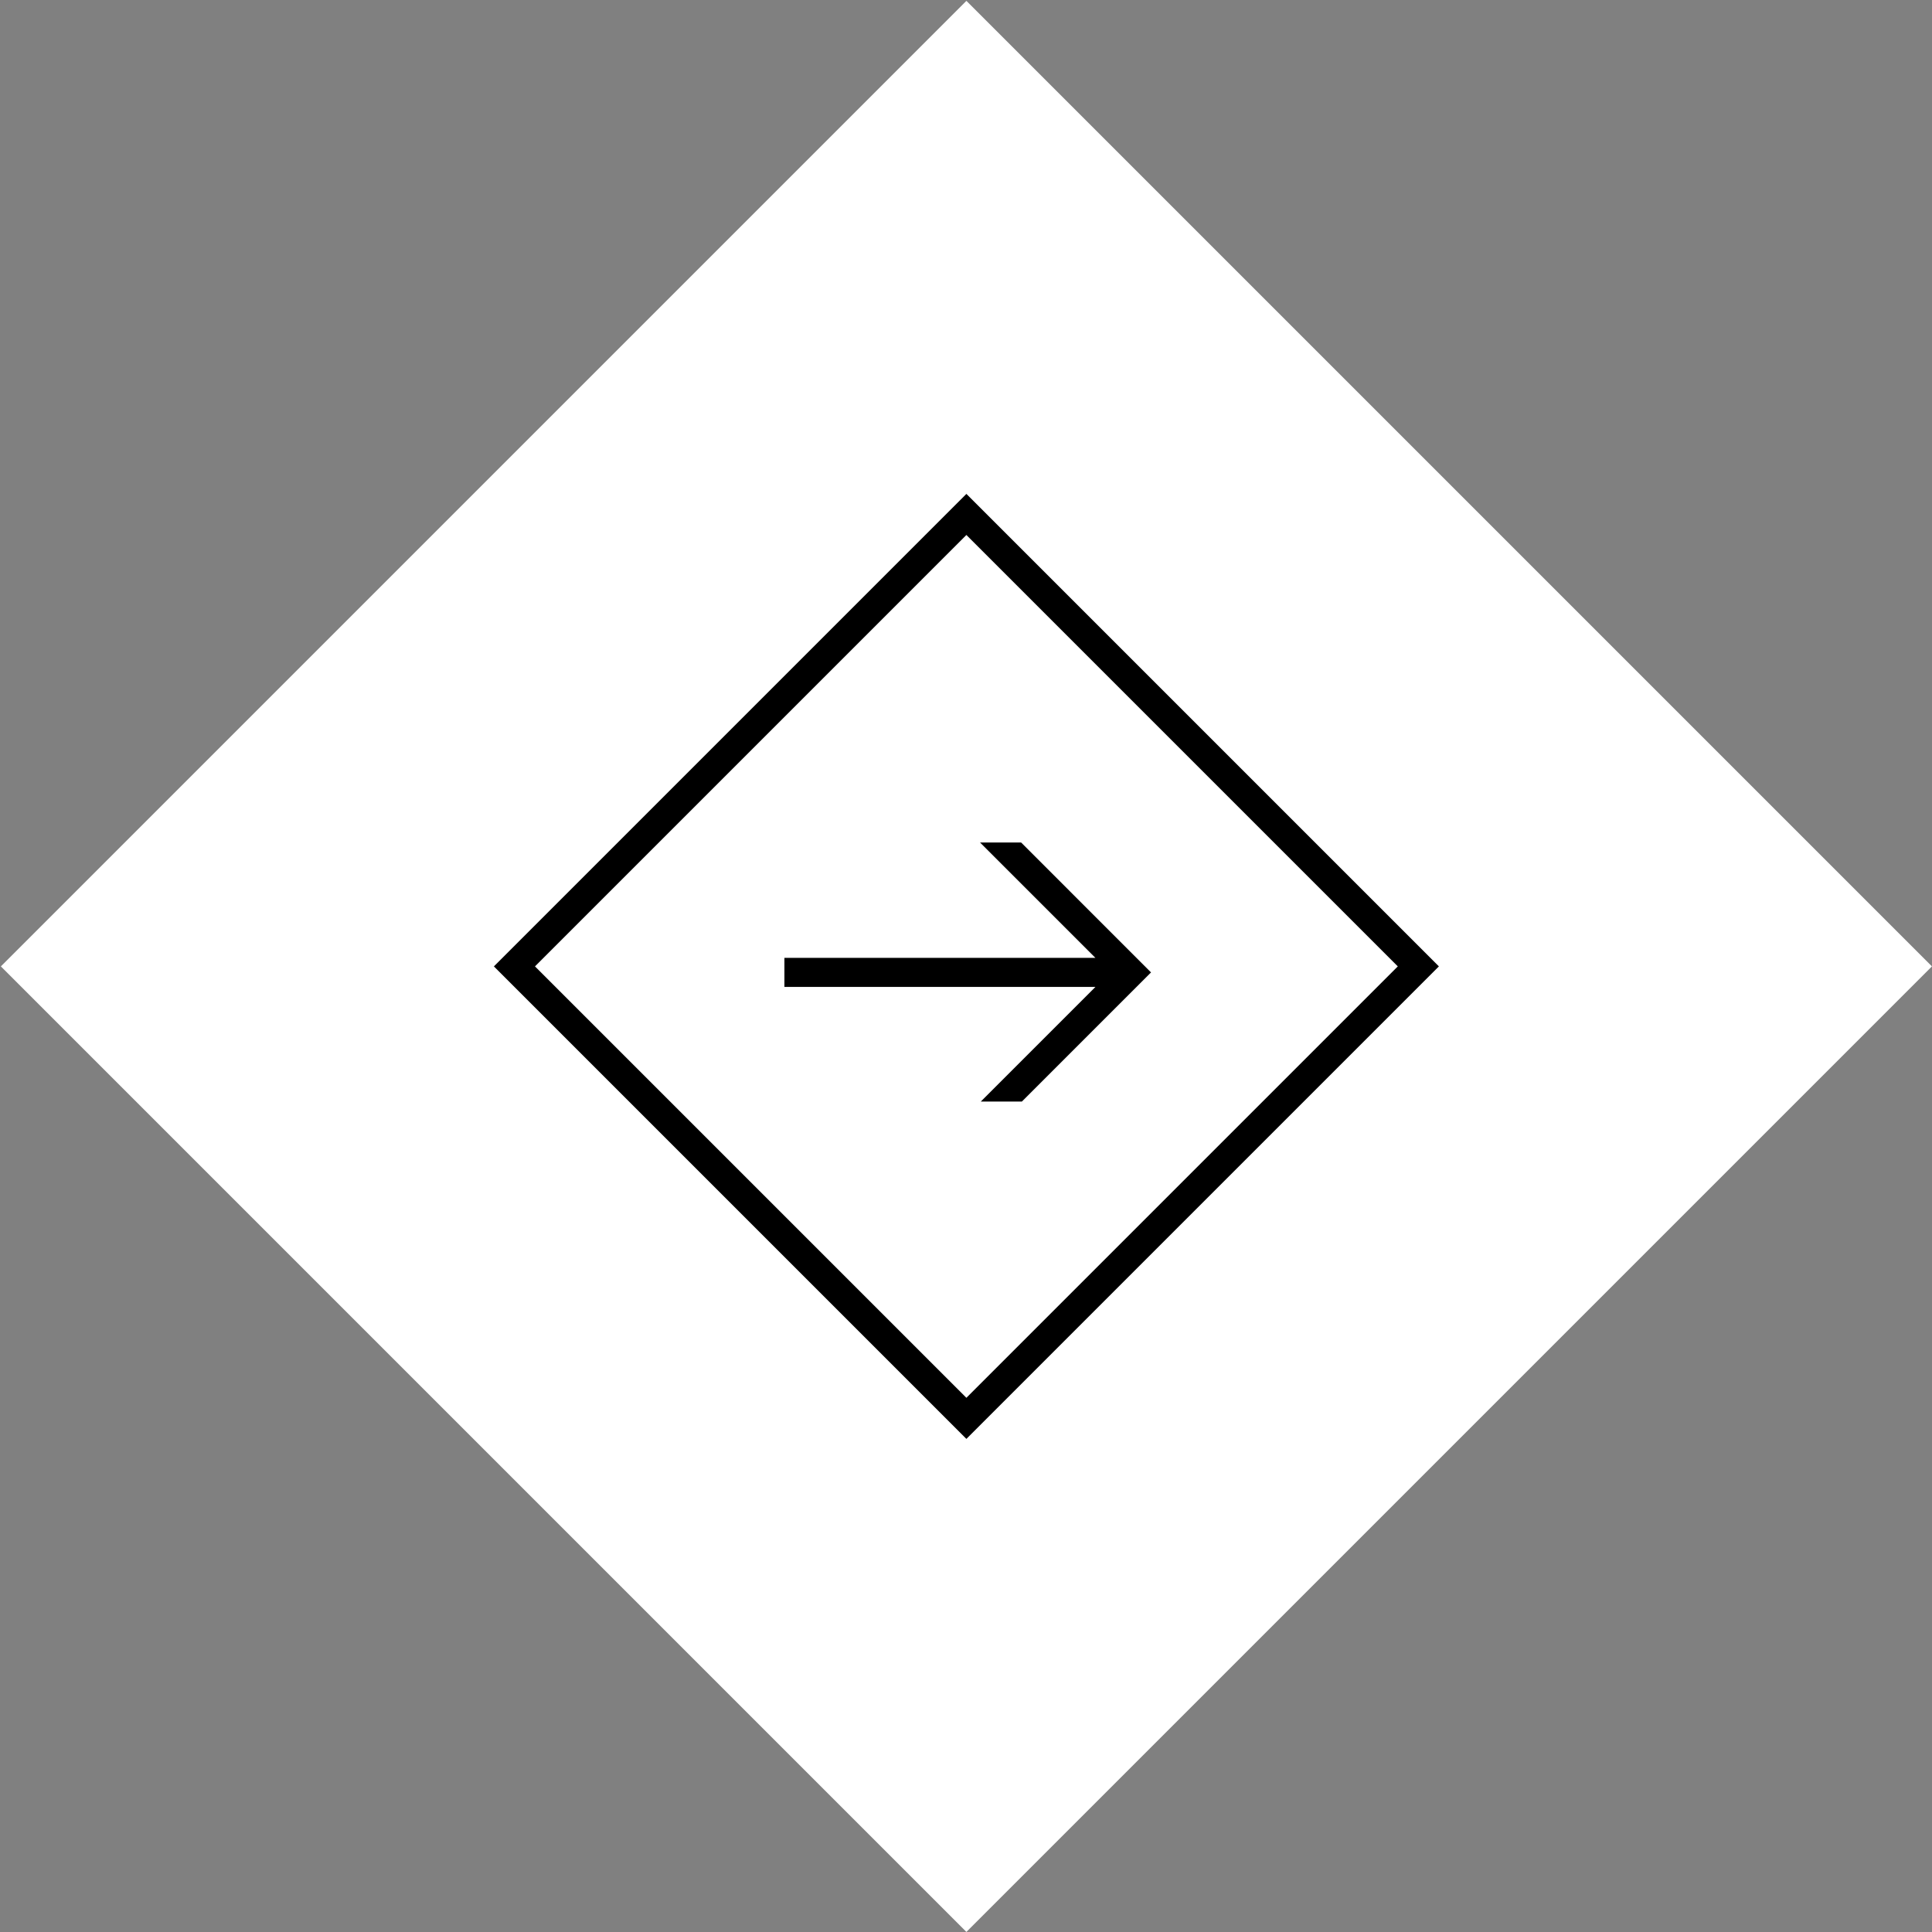 <svg xmlns="http://www.w3.org/2000/svg" xmlns:xlink="http://www.w3.org/1999/xlink" width="133" height="133" viewBox="0 0 133 133"><rect x="0" y="0" width="133" height="133" fill="#808080" stroke="none"/><defs><path id="lrqva" d="M1688 2470.527l32.527-32.527 32.527 32.527-32.527 32.527z"/><path id="lrqvb" d="M1654.06 2470.527l66.467-66.468 66.468 66.468-66.468 66.468z"/><path id="lrqvd" d="M1721.518 2479.832h2.829l8.89-8.89-8.94-8.942h-2.827v.001l7.94 7.94H1708v2h21.41z"/><clipPath id="lrqvc"><use fill="#fff" xlink:href="#lrqva"/></clipPath></defs><g><g transform="translate(-1654 -2404)"><use fill="#fff" xlink:href="#lrqvb"/></g><g transform="translate(-1654 -2404)"><use fill="#fff" xlink:href="#lrqva"/><use fill="#fff" fill-opacity="0" stroke="#000" stroke-miterlimit="50" stroke-width="4" clip-path="url(&quot;#lrqvc&quot;)" xlink:href="#lrqva"/></g><g transform="translate(-1654 -2404)"><use xlink:href="#lrqvd"/></g></g></svg>